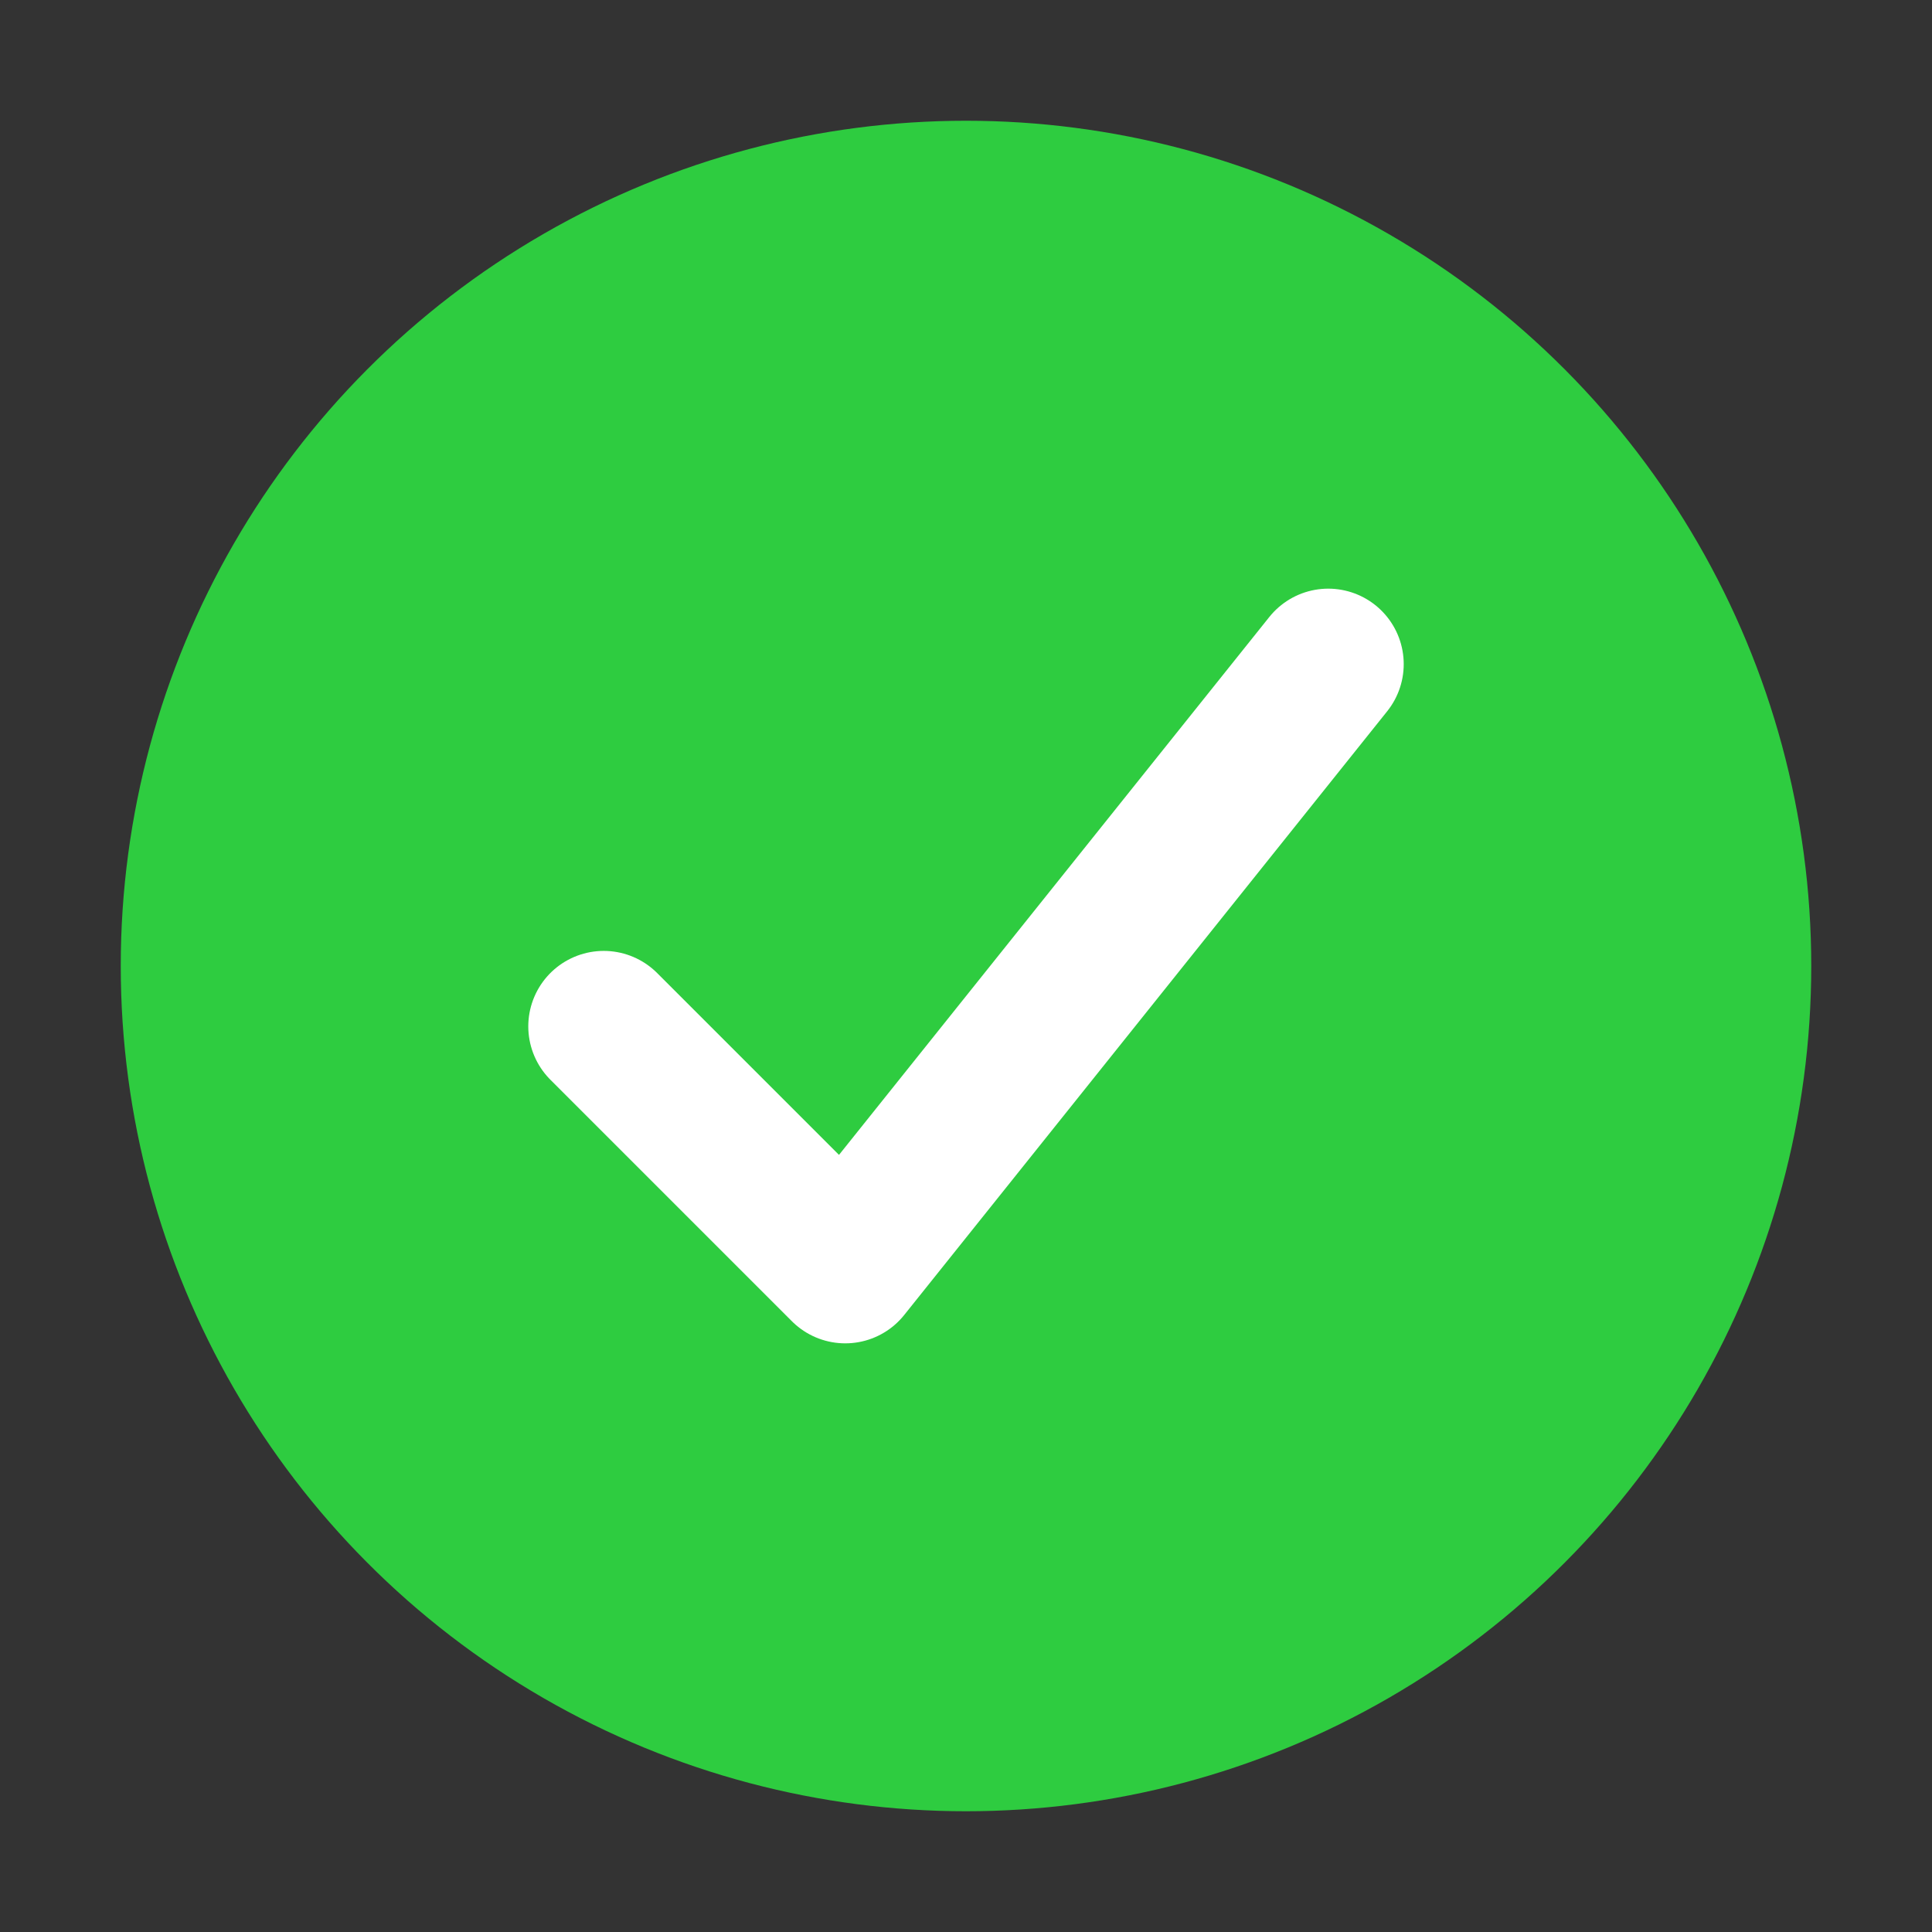 <svg width="32" height="32" viewBox="0 0 32 32" fill="none" xmlns="http://www.w3.org/2000/svg">
  <rect x="0" y="0" width="32" height="32" fill="#333333" stroke="none"/>
  <circle cx="16" cy="16" r="14" fill="#2ECC40"/>
  <path d="M10 17L14 21L22 11" stroke="#fff" stroke-width="2.5" stroke-linecap="round" stroke-linejoin="round"/>
</svg>